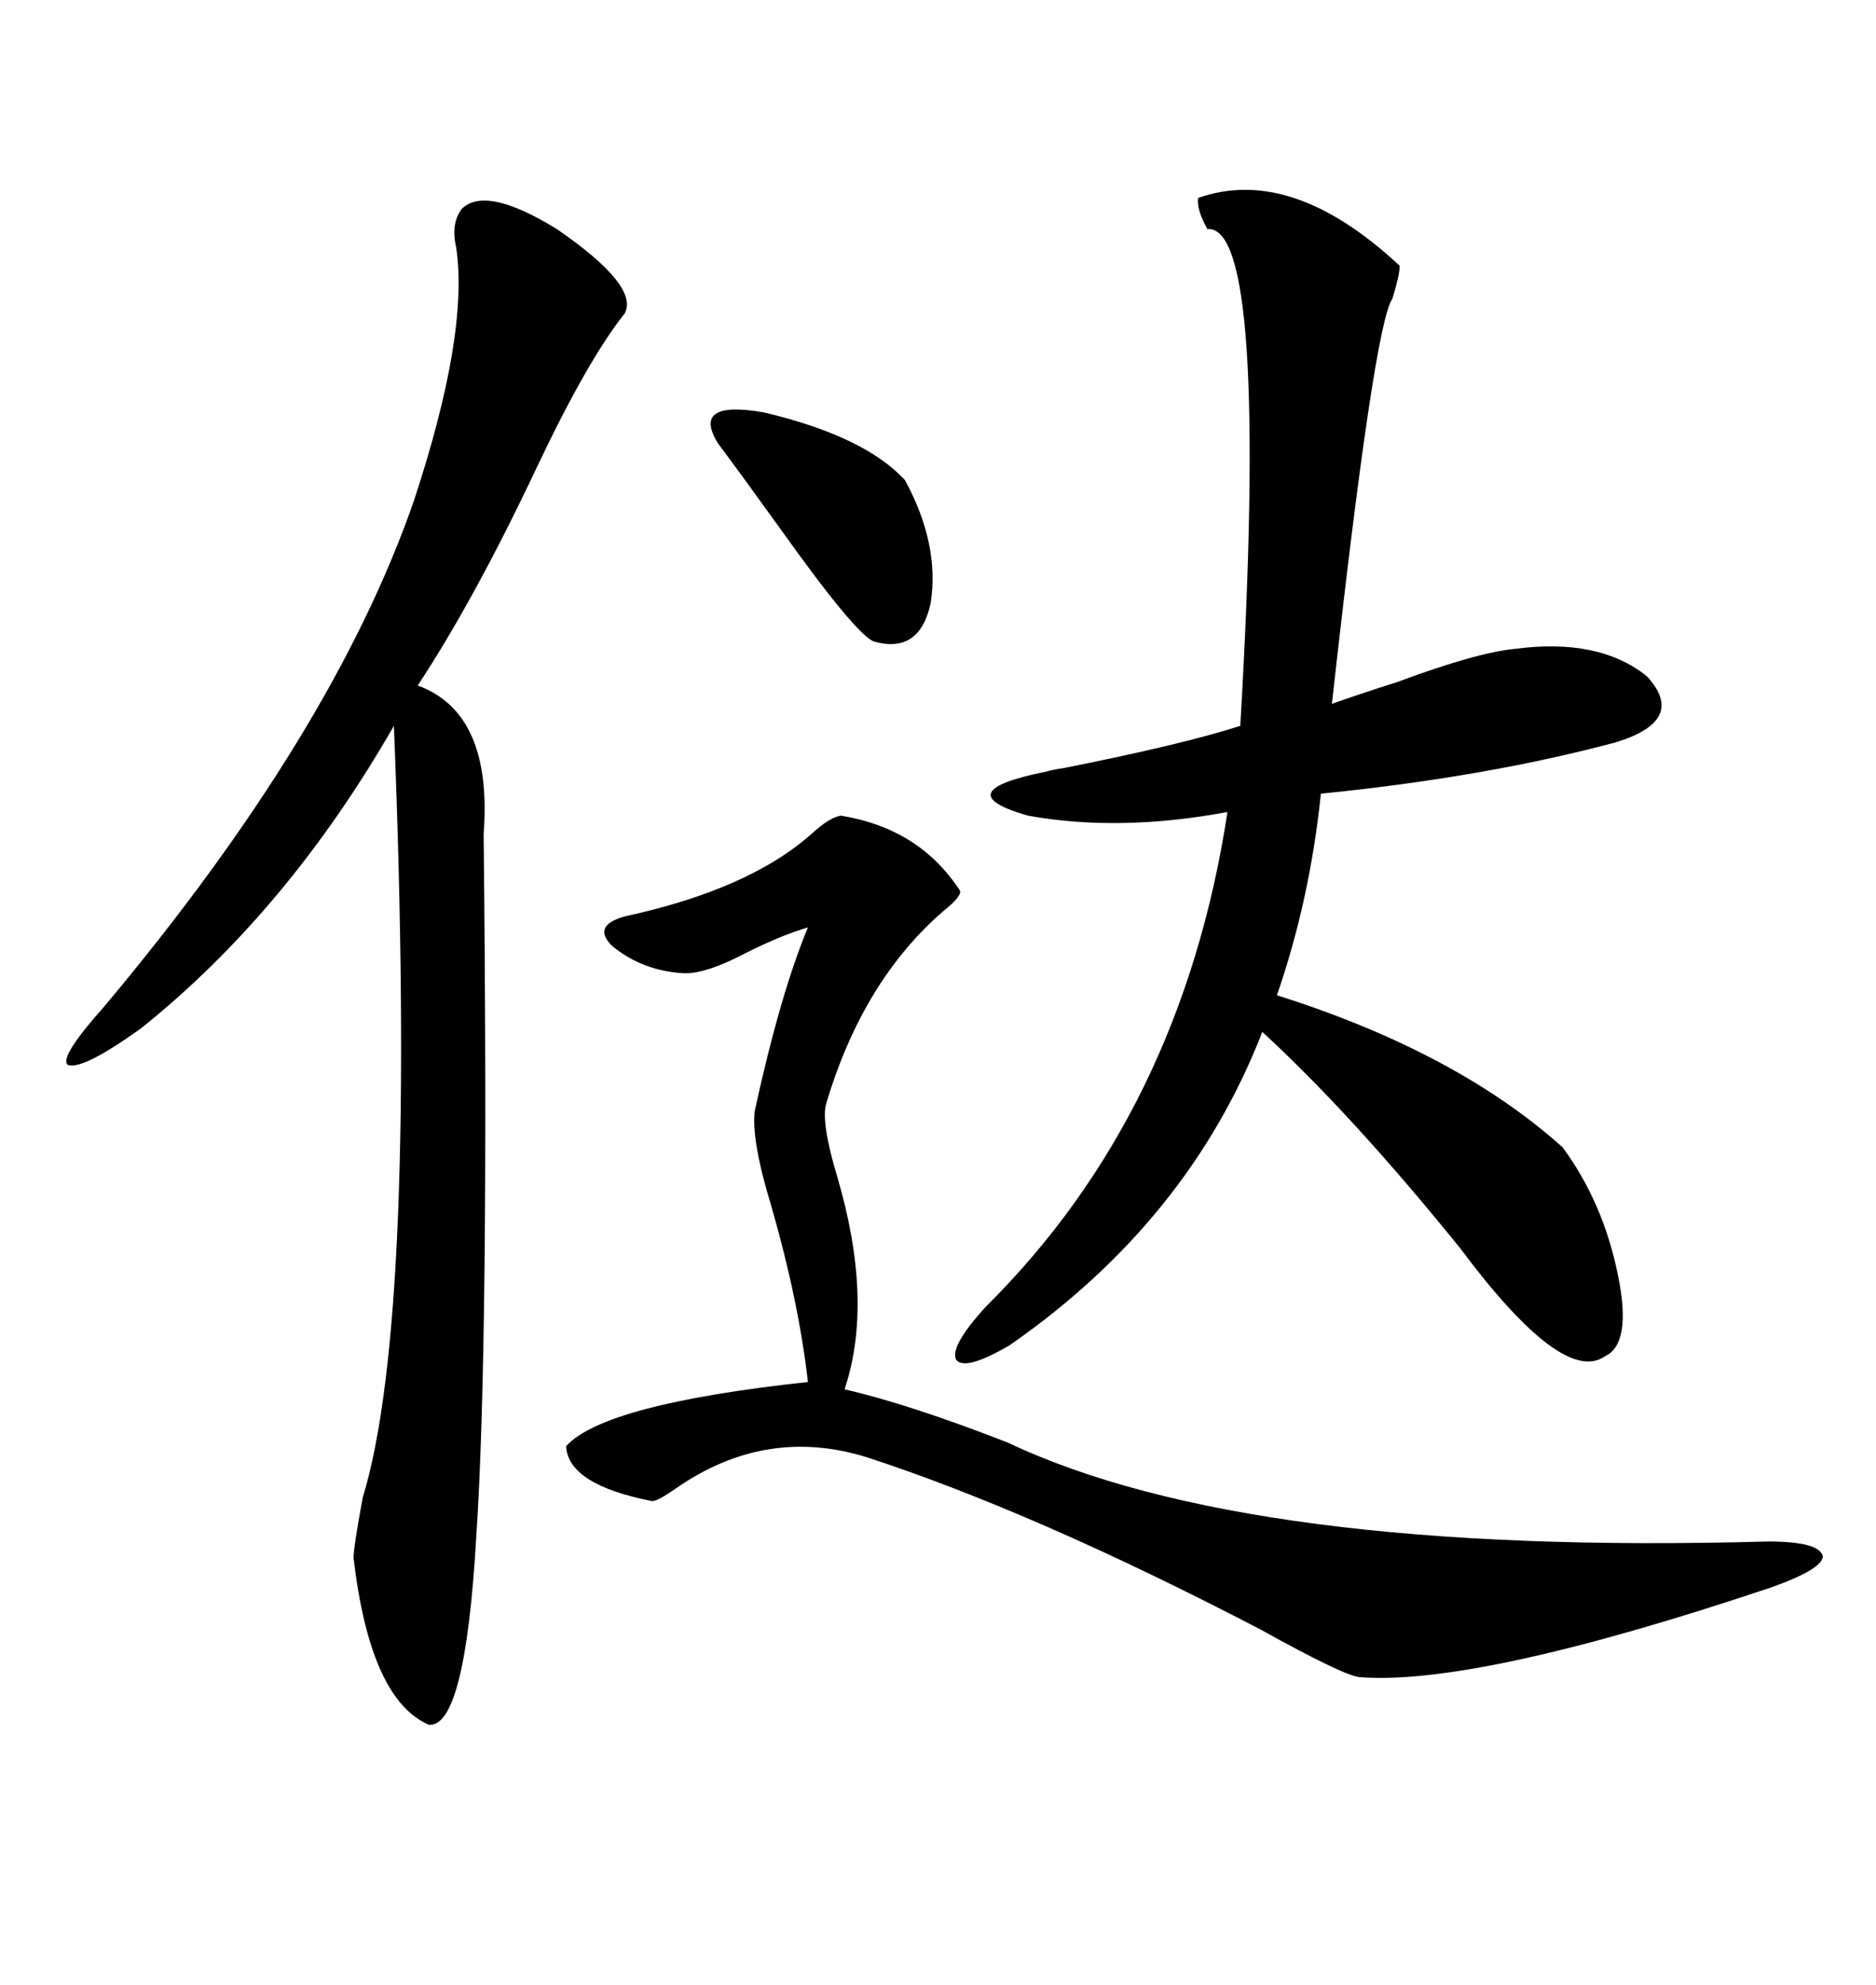 <svg xmlns="http://www.w3.org/2000/svg" xmlns:xlink="http://www.w3.org/1999/xlink" width="300" height="317.285"><path d="M191.60 31.64L191.60 31.64Q206.54 26.37 223.83 42.48L223.83 42.48Q223.83 43.95 222.66 47.75L222.66 47.75Q219.73 51.86 212.99 112.50L212.99 112.50Q217.09 111.04 223.54 108.98L223.54 108.98Q236.13 104.30 242.29 103.71L242.29 103.71Q255.76 101.95 263.38 108.11L263.38 108.11Q269.82 115.14 258.40 118.65L258.40 118.65Q237.60 124.22 211.23 126.86L211.23 126.86Q209.47 143.85 204.20 159.08L204.20 159.08Q232.91 168.16 249.90 183.40L249.90 183.40Q256.35 192.19 258.69 203.61L258.69 203.61Q261.04 214.75 256.64 216.80L256.64 216.80Q249.90 221.48 233.50 199.51L233.50 199.51Q216.21 178.13 201.86 164.94L201.86 164.94Q190.14 195.12 161.43 215.04L161.43 215.04Q154.39 219.14 152.93 217.38L152.93 217.38Q151.76 215.33 157.62 208.89L157.62 208.89Q188.96 177.83 196.29 129.79L196.29 129.79Q179.00 133.01 164.36 130.37L164.36 130.37Q151.17 126.56 167.29 123.34L167.29 123.34Q168.16 123.05 170.21 122.75L170.21 122.75Q189.26 118.95 198.34 116.02L198.34 116.02Q203.03 35.74 193.07 36.62L193.07 36.62Q191.31 33.40 191.60 31.64ZM99.90 50.10L99.90 50.10Q94.04 57.42 85.84 74.71L85.84 74.71Q75.88 95.80 66.80 109.57L66.80 109.57Q78.81 113.96 77.34 133.30L77.34 133.30Q78.22 214.75 76.17 245.51L76.17 245.51Q74.41 276.27 68.55 275.68L68.55 275.68Q59.18 271.58 56.54 249.02L56.54 249.02Q56.54 247.27 58.01 239.36L58.01 239.36Q66.80 210.64 62.99 116.02L62.99 116.02Q46.00 145.61 22.56 164.36L22.56 164.36Q13.18 171.09 10.84 170.21L10.84 170.21Q9.38 169.04 16.70 160.84L16.70 160.84Q53.32 117.19 66.21 79.98L66.21 79.98Q75 53.32 72.95 39.55L72.95 39.55Q72.07 35.74 73.83 33.40L73.83 33.40Q77.64 29.59 89.06 36.62L89.06 36.62Q102.25 45.70 99.90 50.10ZM134.47 130.37L134.47 130.37Q147.07 132.42 153.52 142.38L153.52 142.38Q153.81 143.26 150.88 145.61L150.88 145.61Q137.99 156.74 132.13 176.37L132.13 176.37Q131.25 179.30 133.89 188.09L133.89 188.09Q139.75 208.01 135.06 222.07L135.06 222.07Q145.31 224.41 161.13 230.57L161.13 230.57Q199.51 248.73 282.71 246.39L282.71 246.39Q290.92 246.39 291.50 248.73L291.50 248.73Q291.50 250.78 283.30 253.71L283.30 253.71Q236.13 269.53 217.38 268.07L217.38 268.07Q214.75 267.77 201.56 260.45L201.56 260.45Q165.53 241.70 138.57 232.91L138.57 232.91Q122.46 227.93 108.11 237.89L108.11 237.89Q105.18 239.94 104.30 239.94L104.30 239.94Q90.82 237.30 90.53 231.15L90.53 231.15Q96.68 224.41 129.20 220.90L129.20 220.90Q127.73 208.01 123.34 192.77L123.34 192.77Q120.12 182.23 120.70 177.54L120.70 177.54Q124.80 158.79 129.20 148.24L129.20 148.24Q125.10 149.41 119.24 152.34L119.24 152.34Q113.09 155.57 109.57 155.57L109.57 155.57Q102.83 155.27 97.85 151.17L97.85 151.17Q94.63 147.95 99.90 146.48L99.90 146.48Q120.12 142.09 130.08 133.01L130.08 133.01Q132.71 130.66 134.47 130.37ZM114.84 70.90L114.84 70.90Q110.45 63.87 122.17 65.92L122.17 65.92Q138.28 69.73 144.73 76.76L144.73 76.76Q150.29 87.01 148.83 96.39L148.83 96.39Q147.07 104.59 139.75 102.54L139.75 102.54Q136.82 101.37 125.10 84.96L125.10 84.96Q118.36 75.59 114.84 70.90Z"/></svg>